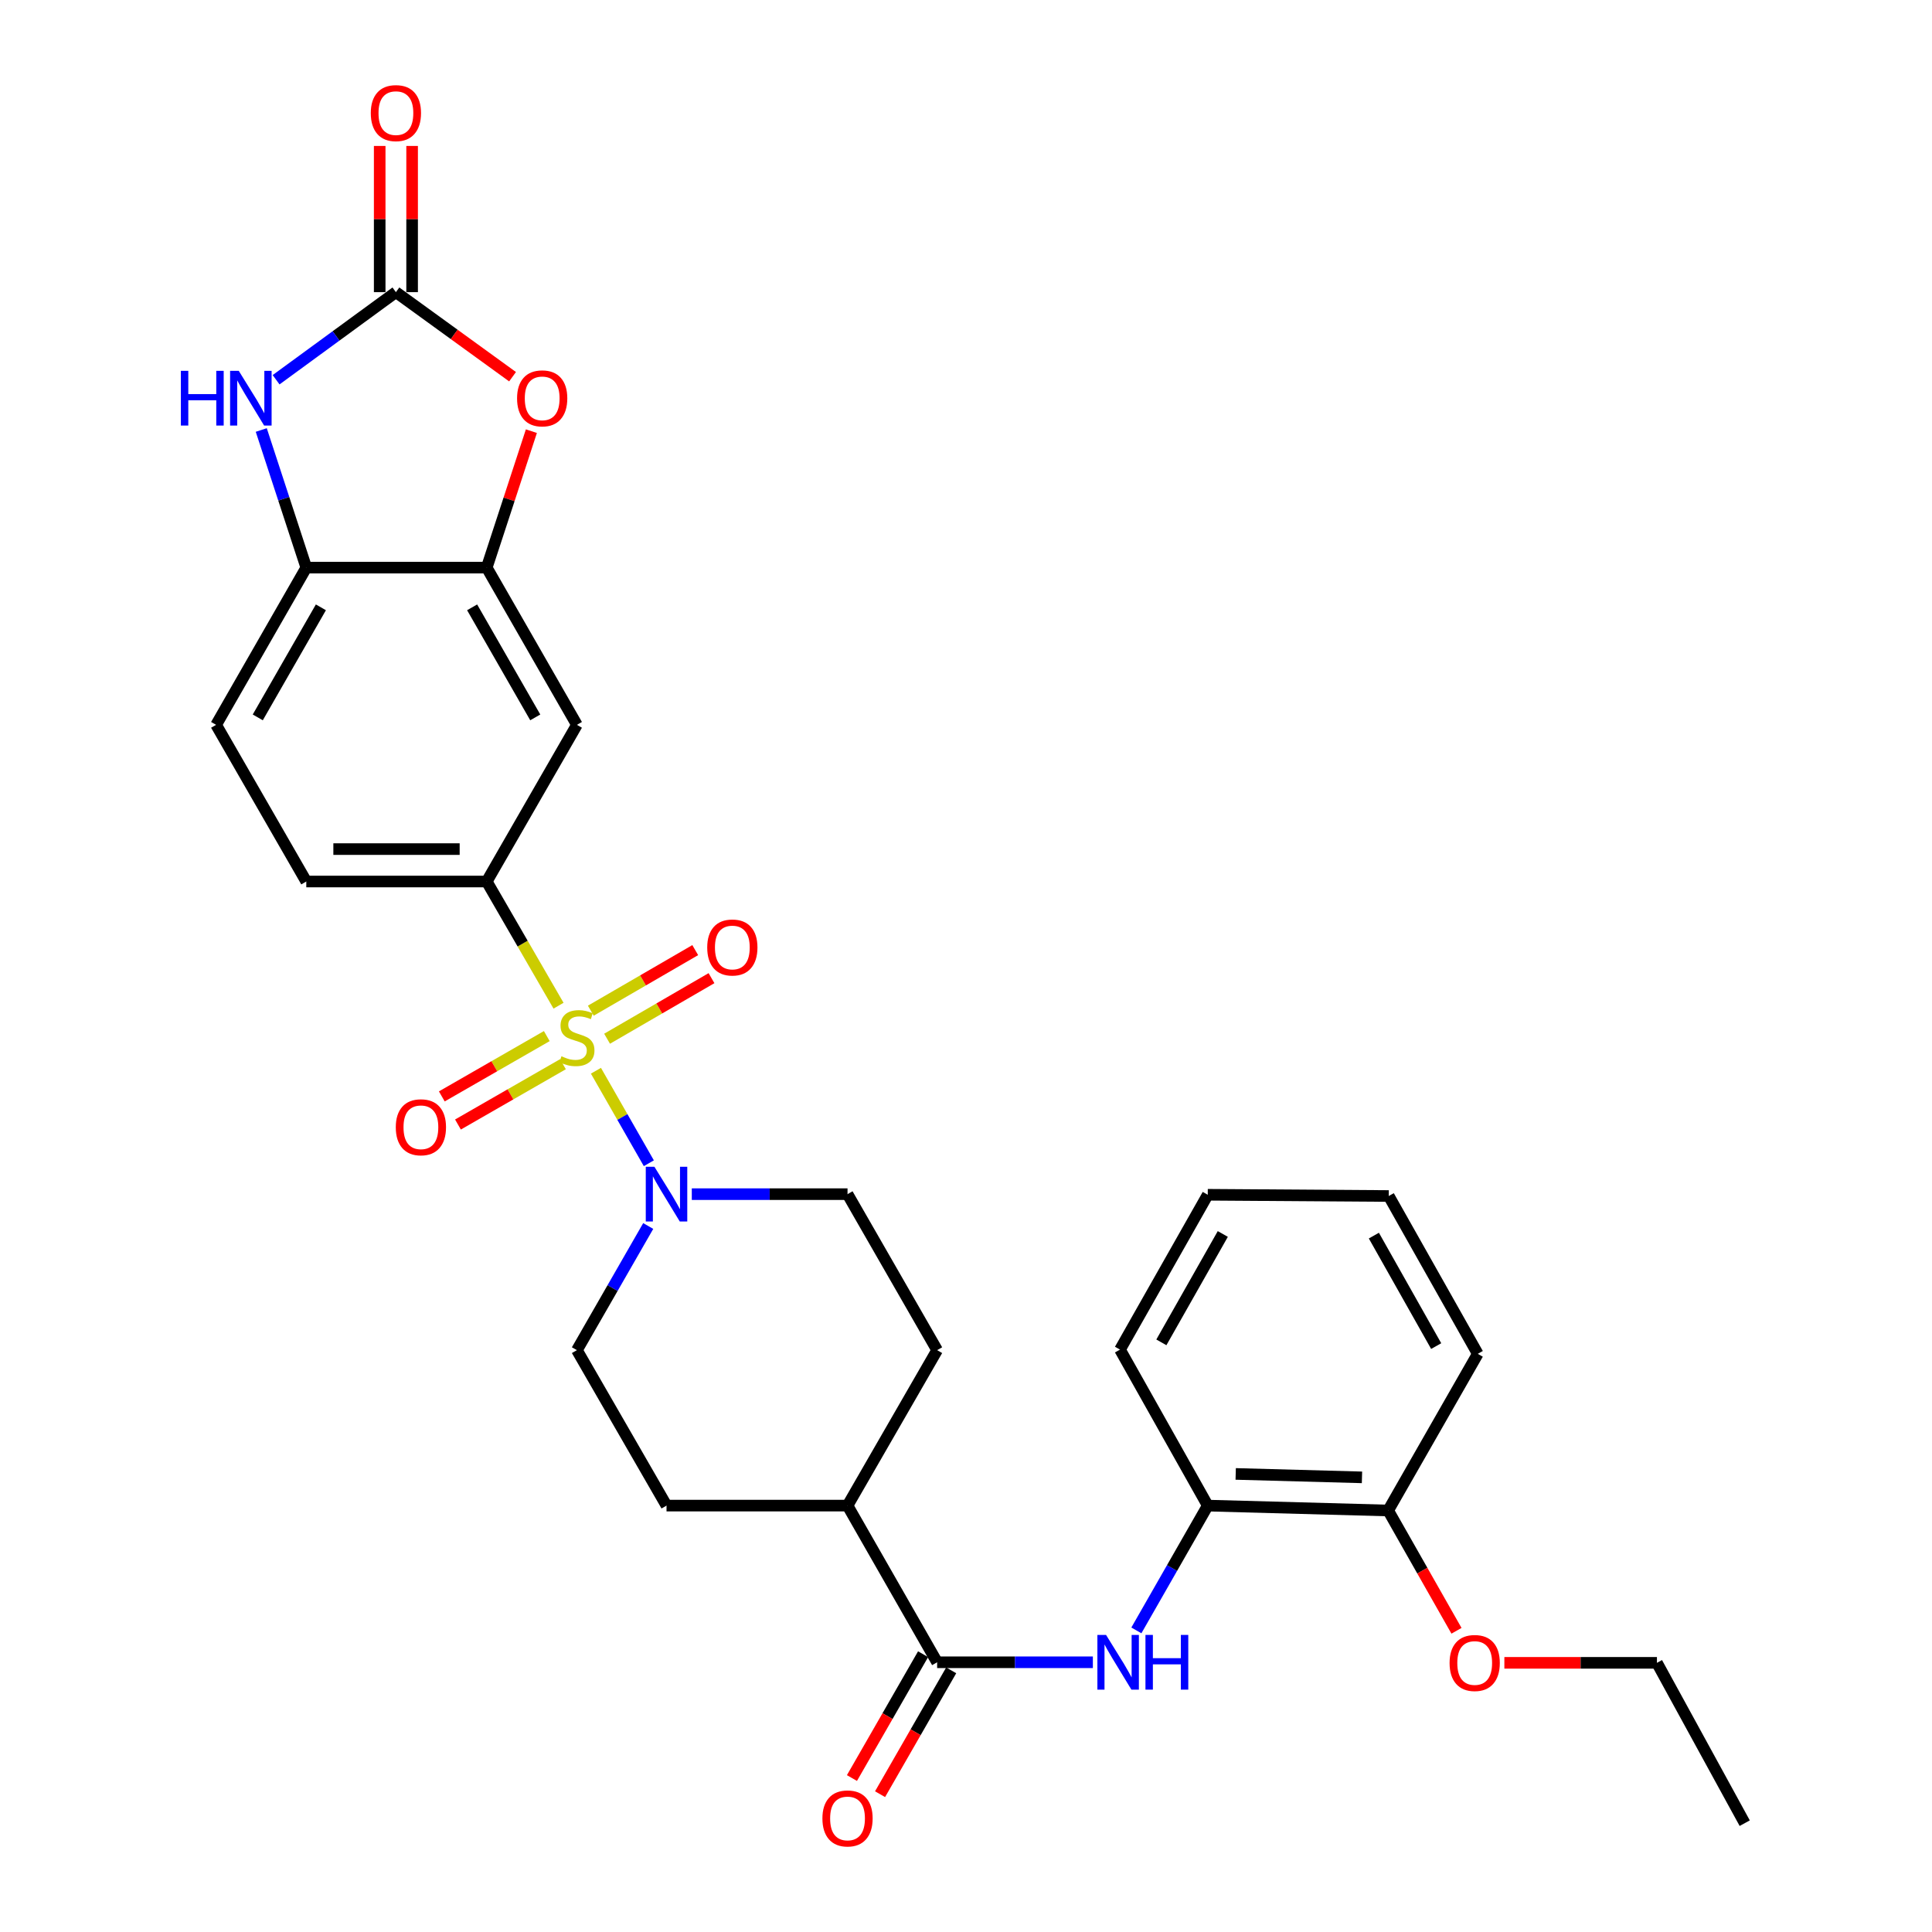 <?xml version='1.0' encoding='iso-8859-1'?>
<svg version='1.1' baseProfile='full'
              xmlns='http://www.w3.org/2000/svg'
                      xmlns:rdkit='http://www.rdkit.org/xml'
                      xmlns:xlink='http://www.w3.org/1999/xlink'
                  xml:space='preserve'
width='1000px' height='1000px' viewBox='0 0 1000 1000'>
<!-- END OF HEADER -->
<rect style='opacity:1.0;fill:#FFFFFF;stroke:none' width='1000' height='1000' x='0' y='0'> </rect>
<path class='bond-1' d='M 308.455,554.215 L 322.147,578.153' style='fill:none;fill-rule:evenodd;stroke:#CCCC00;stroke-width:6px;stroke-linecap:butt;stroke-linejoin:miter;stroke-opacity:1' />
<path class='bond-1' d='M 322.147,578.153 L 335.839,602.092' style='fill:none;fill-rule:evenodd;stroke:#0000FF;stroke-width:6px;stroke-linecap:butt;stroke-linejoin:miter;stroke-opacity:1' />
<path class='bond-2' d='M 289.095,520.548 L 270.511,488.409' style='fill:none;fill-rule:evenodd;stroke:#CCCC00;stroke-width:6px;stroke-linecap:butt;stroke-linejoin:miter;stroke-opacity:1' />
<path class='bond-2' d='M 270.511,488.409 L 251.927,456.271' style='fill:none;fill-rule:evenodd;stroke:#000000;stroke-width:6px;stroke-linecap:butt;stroke-linejoin:miter;stroke-opacity:1' />
<path class='bond-10' d='M 314.223,537.642 L 341.247,521.968' style='fill:none;fill-rule:evenodd;stroke:#CCCC00;stroke-width:6px;stroke-linecap:butt;stroke-linejoin:miter;stroke-opacity:1' />
<path class='bond-10' d='M 341.247,521.968 L 368.271,506.293' style='fill:none;fill-rule:evenodd;stroke:#FF0000;stroke-width:6px;stroke-linecap:butt;stroke-linejoin:miter;stroke-opacity:1' />
<path class='bond-10' d='M 305.803,523.126 L 332.827,507.451' style='fill:none;fill-rule:evenodd;stroke:#CCCC00;stroke-width:6px;stroke-linecap:butt;stroke-linejoin:miter;stroke-opacity:1' />
<path class='bond-10' d='M 332.827,507.451 L 359.851,491.777' style='fill:none;fill-rule:evenodd;stroke:#FF0000;stroke-width:6px;stroke-linecap:butt;stroke-linejoin:miter;stroke-opacity:1' />
<path class='bond-11' d='M 283.02,536.278 L 255.85,551.888' style='fill:none;fill-rule:evenodd;stroke:#CCCC00;stroke-width:6px;stroke-linecap:butt;stroke-linejoin:miter;stroke-opacity:1' />
<path class='bond-11' d='M 255.85,551.888 L 228.68,567.498' style='fill:none;fill-rule:evenodd;stroke:#FF0000;stroke-width:6px;stroke-linecap:butt;stroke-linejoin:miter;stroke-opacity:1' />
<path class='bond-11' d='M 291.38,550.829 L 264.21,566.439' style='fill:none;fill-rule:evenodd;stroke:#CCCC00;stroke-width:6px;stroke-linecap:butt;stroke-linejoin:miter;stroke-opacity:1' />
<path class='bond-11' d='M 264.21,566.439 L 237.04,582.049' style='fill:none;fill-rule:evenodd;stroke:#FF0000;stroke-width:6px;stroke-linecap:butt;stroke-linejoin:miter;stroke-opacity:1' />
<path class='bond-0' d='M 204.92,151.219 L 235.107,173.102' style='fill:none;fill-rule:evenodd;stroke:#000000;stroke-width:6px;stroke-linecap:butt;stroke-linejoin:miter;stroke-opacity:1' />
<path class='bond-0' d='M 235.107,173.102 L 265.295,194.985' style='fill:none;fill-rule:evenodd;stroke:#FF0000;stroke-width:6px;stroke-linecap:butt;stroke-linejoin:miter;stroke-opacity:1' />
<path class='bond-14' d='M 213.311,151.219 L 213.311,113.38' style='fill:none;fill-rule:evenodd;stroke:#000000;stroke-width:6px;stroke-linecap:butt;stroke-linejoin:miter;stroke-opacity:1' />
<path class='bond-14' d='M 213.311,113.38 L 213.311,75.542' style='fill:none;fill-rule:evenodd;stroke:#FF0000;stroke-width:6px;stroke-linecap:butt;stroke-linejoin:miter;stroke-opacity:1' />
<path class='bond-14' d='M 196.529,151.219 L 196.529,113.38' style='fill:none;fill-rule:evenodd;stroke:#000000;stroke-width:6px;stroke-linecap:butt;stroke-linejoin:miter;stroke-opacity:1' />
<path class='bond-14' d='M 196.529,113.38 L 196.529,75.542' style='fill:none;fill-rule:evenodd;stroke:#FF0000;stroke-width:6px;stroke-linecap:butt;stroke-linejoin:miter;stroke-opacity:1' />
<path class='bond-32' d='M 204.92,151.219 L 173.913,173.886' style='fill:none;fill-rule:evenodd;stroke:#000000;stroke-width:6px;stroke-linecap:butt;stroke-linejoin:miter;stroke-opacity:1' />
<path class='bond-32' d='M 173.913,173.886 L 142.906,196.553' style='fill:none;fill-rule:evenodd;stroke:#0000FF;stroke-width:6px;stroke-linecap:butt;stroke-linejoin:miter;stroke-opacity:1' />
<path class='bond-15' d='M 358.072,618.092 L 398.375,618.092' style='fill:none;fill-rule:evenodd;stroke:#0000FF;stroke-width:6px;stroke-linecap:butt;stroke-linejoin:miter;stroke-opacity:1' />
<path class='bond-15' d='M 398.375,618.092 L 438.678,618.092' style='fill:none;fill-rule:evenodd;stroke:#000000;stroke-width:6px;stroke-linecap:butt;stroke-linejoin:miter;stroke-opacity:1' />
<path class='bond-16' d='M 335.519,634.58 L 317.064,666.709' style='fill:none;fill-rule:evenodd;stroke:#0000FF;stroke-width:6px;stroke-linecap:butt;stroke-linejoin:miter;stroke-opacity:1' />
<path class='bond-16' d='M 317.064,666.709 L 298.608,698.839' style='fill:none;fill-rule:evenodd;stroke:#000000;stroke-width:6px;stroke-linecap:butt;stroke-linejoin:miter;stroke-opacity:1' />
<path class='bond-8' d='M 251.927,456.271 L 298.608,375.178' style='fill:none;fill-rule:evenodd;stroke:#000000;stroke-width:6px;stroke-linecap:butt;stroke-linejoin:miter;stroke-opacity:1' />
<path class='bond-18' d='M 251.927,456.271 L 158.537,456.271' style='fill:none;fill-rule:evenodd;stroke:#000000;stroke-width:6px;stroke-linecap:butt;stroke-linejoin:miter;stroke-opacity:1' />
<path class='bond-18' d='M 237.919,439.489 L 172.546,439.489' style='fill:none;fill-rule:evenodd;stroke:#000000;stroke-width:6px;stroke-linecap:butt;stroke-linejoin:miter;stroke-opacity:1' />
<path class='bond-3' d='M 135.229,222.57 L 146.883,258.184' style='fill:none;fill-rule:evenodd;stroke:#0000FF;stroke-width:6px;stroke-linecap:butt;stroke-linejoin:miter;stroke-opacity:1' />
<path class='bond-3' d='M 146.883,258.184 L 158.537,293.797' style='fill:none;fill-rule:evenodd;stroke:#000000;stroke-width:6px;stroke-linecap:butt;stroke-linejoin:miter;stroke-opacity:1' />
<path class='bond-4' d='M 275.046,223.171 L 263.487,258.484' style='fill:none;fill-rule:evenodd;stroke:#FF0000;stroke-width:6px;stroke-linecap:butt;stroke-linejoin:miter;stroke-opacity:1' />
<path class='bond-4' d='M 263.487,258.484 L 251.927,293.797' style='fill:none;fill-rule:evenodd;stroke:#000000;stroke-width:6px;stroke-linecap:butt;stroke-linejoin:miter;stroke-opacity:1' />
<path class='bond-5' d='M 251.927,293.797 L 298.608,375.178' style='fill:none;fill-rule:evenodd;stroke:#000000;stroke-width:6px;stroke-linecap:butt;stroke-linejoin:miter;stroke-opacity:1' />
<path class='bond-5' d='M 244.372,314.354 L 277.049,371.321' style='fill:none;fill-rule:evenodd;stroke:#000000;stroke-width:6px;stroke-linecap:butt;stroke-linejoin:miter;stroke-opacity:1' />
<path class='bond-31' d='M 251.927,293.797 L 158.537,293.797' style='fill:none;fill-rule:evenodd;stroke:#000000;stroke-width:6px;stroke-linecap:butt;stroke-linejoin:miter;stroke-opacity:1' />
<path class='bond-6' d='M 485.061,860.39 L 438.678,779.297' style='fill:none;fill-rule:evenodd;stroke:#000000;stroke-width:6px;stroke-linecap:butt;stroke-linejoin:miter;stroke-opacity:1' />
<path class='bond-7' d='M 485.061,860.39 L 525.363,860.39' style='fill:none;fill-rule:evenodd;stroke:#000000;stroke-width:6px;stroke-linecap:butt;stroke-linejoin:miter;stroke-opacity:1' />
<path class='bond-7' d='M 525.363,860.39 L 565.666,860.39' style='fill:none;fill-rule:evenodd;stroke:#0000FF;stroke-width:6px;stroke-linecap:butt;stroke-linejoin:miter;stroke-opacity:1' />
<path class='bond-17' d='M 477.785,856.21 L 459.375,888.26' style='fill:none;fill-rule:evenodd;stroke:#000000;stroke-width:6px;stroke-linecap:butt;stroke-linejoin:miter;stroke-opacity:1' />
<path class='bond-17' d='M 459.375,888.26 L 440.965,920.31' style='fill:none;fill-rule:evenodd;stroke:#FF0000;stroke-width:6px;stroke-linecap:butt;stroke-linejoin:miter;stroke-opacity:1' />
<path class='bond-17' d='M 492.336,864.569 L 473.927,896.619' style='fill:none;fill-rule:evenodd;stroke:#000000;stroke-width:6px;stroke-linecap:butt;stroke-linejoin:miter;stroke-opacity:1' />
<path class='bond-17' d='M 473.927,896.619 L 455.517,928.669' style='fill:none;fill-rule:evenodd;stroke:#FF0000;stroke-width:6px;stroke-linecap:butt;stroke-linejoin:miter;stroke-opacity:1' />
<path class='bond-12' d='M 588.183,843.894 L 606.657,811.596' style='fill:none;fill-rule:evenodd;stroke:#0000FF;stroke-width:6px;stroke-linecap:butt;stroke-linejoin:miter;stroke-opacity:1' />
<path class='bond-12' d='M 606.657,811.596 L 625.131,779.297' style='fill:none;fill-rule:evenodd;stroke:#000000;stroke-width:6px;stroke-linecap:butt;stroke-linejoin:miter;stroke-opacity:1' />
<path class='bond-9' d='M 158.537,293.797 L 111.866,375.178' style='fill:none;fill-rule:evenodd;stroke:#000000;stroke-width:6px;stroke-linecap:butt;stroke-linejoin:miter;stroke-opacity:1' />
<path class='bond-9' d='M 166.094,314.353 L 133.424,371.32' style='fill:none;fill-rule:evenodd;stroke:#000000;stroke-width:6px;stroke-linecap:butt;stroke-linejoin:miter;stroke-opacity:1' />
<path class='bond-20' d='M 625.131,779.297 L 718.511,781.833' style='fill:none;fill-rule:evenodd;stroke:#000000;stroke-width:6px;stroke-linecap:butt;stroke-linejoin:miter;stroke-opacity:1' />
<path class='bond-20' d='M 639.593,762.902 L 704.96,764.678' style='fill:none;fill-rule:evenodd;stroke:#000000;stroke-width:6px;stroke-linecap:butt;stroke-linejoin:miter;stroke-opacity:1' />
<path class='bond-24' d='M 625.131,779.297 L 579.709,698.55' style='fill:none;fill-rule:evenodd;stroke:#000000;stroke-width:6px;stroke-linecap:butt;stroke-linejoin:miter;stroke-opacity:1' />
<path class='bond-13' d='M 438.678,779.297 L 344.99,779.297' style='fill:none;fill-rule:evenodd;stroke:#000000;stroke-width:6px;stroke-linecap:butt;stroke-linejoin:miter;stroke-opacity:1' />
<path class='bond-30' d='M 438.678,779.297 L 485.061,698.839' style='fill:none;fill-rule:evenodd;stroke:#000000;stroke-width:6px;stroke-linecap:butt;stroke-linejoin:miter;stroke-opacity:1' />
<path class='bond-21' d='M 438.678,618.092 L 485.061,698.839' style='fill:none;fill-rule:evenodd;stroke:#000000;stroke-width:6px;stroke-linecap:butt;stroke-linejoin:miter;stroke-opacity:1' />
<path class='bond-22' d='M 298.608,698.839 L 344.99,779.297' style='fill:none;fill-rule:evenodd;stroke:#000000;stroke-width:6px;stroke-linecap:butt;stroke-linejoin:miter;stroke-opacity:1' />
<path class='bond-19' d='M 158.537,456.271 L 111.866,375.178' style='fill:none;fill-rule:evenodd;stroke:#000000;stroke-width:6px;stroke-linecap:butt;stroke-linejoin:miter;stroke-opacity:1' />
<path class='bond-23' d='M 718.511,781.833 L 736.194,812.963' style='fill:none;fill-rule:evenodd;stroke:#000000;stroke-width:6px;stroke-linecap:butt;stroke-linejoin:miter;stroke-opacity:1' />
<path class='bond-23' d='M 736.194,812.963 L 753.877,844.092' style='fill:none;fill-rule:evenodd;stroke:#FF0000;stroke-width:6px;stroke-linecap:butt;stroke-linejoin:miter;stroke-opacity:1' />
<path class='bond-25' d='M 718.511,781.833 L 764.893,700.741' style='fill:none;fill-rule:evenodd;stroke:#000000;stroke-width:6px;stroke-linecap:butt;stroke-linejoin:miter;stroke-opacity:1' />
<path class='bond-26' d='M 778.658,860.679 L 818.144,860.679' style='fill:none;fill-rule:evenodd;stroke:#FF0000;stroke-width:6px;stroke-linecap:butt;stroke-linejoin:miter;stroke-opacity:1' />
<path class='bond-26' d='M 818.144,860.679 L 857.63,860.679' style='fill:none;fill-rule:evenodd;stroke:#000000;stroke-width:6px;stroke-linecap:butt;stroke-linejoin:miter;stroke-opacity:1' />
<path class='bond-28' d='M 579.709,698.55 L 625.131,618.409' style='fill:none;fill-rule:evenodd;stroke:#000000;stroke-width:6px;stroke-linecap:butt;stroke-linejoin:miter;stroke-opacity:1' />
<path class='bond-28' d='M 601.122,694.804 L 632.917,638.705' style='fill:none;fill-rule:evenodd;stroke:#000000;stroke-width:6px;stroke-linecap:butt;stroke-linejoin:miter;stroke-opacity:1' />
<path class='bond-33' d='M 764.893,700.741 L 718.819,619.052' style='fill:none;fill-rule:evenodd;stroke:#000000;stroke-width:6px;stroke-linecap:butt;stroke-linejoin:miter;stroke-opacity:1' />
<path class='bond-33' d='M 743.365,696.732 L 711.113,639.55' style='fill:none;fill-rule:evenodd;stroke:#000000;stroke-width:6px;stroke-linecap:butt;stroke-linejoin:miter;stroke-opacity:1' />
<path class='bond-27' d='M 857.63,860.679 L 903.062,943.673' style='fill:none;fill-rule:evenodd;stroke:#000000;stroke-width:6px;stroke-linecap:butt;stroke-linejoin:miter;stroke-opacity:1' />
<path class='bond-29' d='M 625.131,618.409 L 718.819,619.052' style='fill:none;fill-rule:evenodd;stroke:#000000;stroke-width:6px;stroke-linecap:butt;stroke-linejoin:miter;stroke-opacity:1' />
<path  class='atom-0' d='M 290.608 546.719
Q 290.928 546.839, 292.248 547.399
Q 293.568 547.959, 295.008 548.319
Q 296.488 548.639, 297.928 548.639
Q 300.608 548.639, 302.168 547.359
Q 303.728 546.039, 303.728 543.759
Q 303.728 542.199, 302.928 541.239
Q 302.168 540.279, 300.968 539.759
Q 299.768 539.239, 297.768 538.639
Q 295.248 537.879, 293.728 537.159
Q 292.248 536.439, 291.168 534.919
Q 290.128 533.399, 290.128 530.839
Q 290.128 527.279, 292.528 525.079
Q 294.968 522.879, 299.768 522.879
Q 303.048 522.879, 306.768 524.439
L 305.848 527.519
Q 302.448 526.119, 299.888 526.119
Q 297.128 526.119, 295.608 527.279
Q 294.088 528.399, 294.128 530.359
Q 294.128 531.879, 294.888 532.799
Q 295.688 533.719, 296.808 534.239
Q 297.968 534.759, 299.888 535.359
Q 302.448 536.159, 303.968 536.959
Q 305.488 537.759, 306.568 539.399
Q 307.688 540.999, 307.688 543.759
Q 307.688 547.679, 305.048 549.799
Q 302.448 551.879, 298.088 551.879
Q 295.568 551.879, 293.648 551.319
Q 291.768 550.799, 289.528 549.879
L 290.608 546.719
' fill='#CCCC00'/>
<path  class='atom-2' d='M 338.73 603.932
L 348.01 618.932
Q 348.93 620.412, 350.41 623.092
Q 351.89 625.772, 351.97 625.932
L 351.97 603.932
L 355.73 603.932
L 355.73 632.252
L 351.85 632.252
L 341.89 615.852
Q 340.73 613.932, 339.49 611.732
Q 338.29 609.532, 337.93 608.852
L 337.93 632.252
L 334.25 632.252
L 334.25 603.932
L 338.73 603.932
' fill='#0000FF'/>
<path  class='atom-4' d='M 93.621 191.944
L 97.461 191.944
L 97.461 203.984
L 111.941 203.984
L 111.941 191.944
L 115.781 191.944
L 115.781 220.264
L 111.941 220.264
L 111.941 207.184
L 97.461 207.184
L 97.461 220.264
L 93.621 220.264
L 93.621 191.944
' fill='#0000FF'/>
<path  class='atom-4' d='M 123.581 191.944
L 132.861 206.944
Q 133.781 208.424, 135.261 211.104
Q 136.741 213.784, 136.821 213.944
L 136.821 191.944
L 140.581 191.944
L 140.581 220.264
L 136.701 220.264
L 126.741 203.864
Q 125.581 201.944, 124.341 199.744
Q 123.141 197.544, 122.781 196.864
L 122.781 220.264
L 119.101 220.264
L 119.101 191.944
L 123.581 191.944
' fill='#0000FF'/>
<path  class='atom-5' d='M 267.633 206.184
Q 267.633 199.384, 270.993 195.584
Q 274.353 191.784, 280.633 191.784
Q 286.913 191.784, 290.273 195.584
Q 293.633 199.384, 293.633 206.184
Q 293.633 213.064, 290.233 216.984
Q 286.833 220.864, 280.633 220.864
Q 274.393 220.864, 270.993 216.984
Q 267.633 213.104, 267.633 206.184
M 280.633 217.664
Q 284.953 217.664, 287.273 214.784
Q 289.633 211.864, 289.633 206.184
Q 289.633 200.624, 287.273 197.824
Q 284.953 194.984, 280.633 194.984
Q 276.313 194.984, 273.953 197.784
Q 271.633 200.584, 271.633 206.184
Q 271.633 211.904, 273.953 214.784
Q 276.313 217.664, 280.633 217.664
' fill='#FF0000'/>
<path  class='atom-8' d='M 572.488 846.23
L 581.768 861.23
Q 582.688 862.71, 584.168 865.39
Q 585.648 868.07, 585.728 868.23
L 585.728 846.23
L 589.488 846.23
L 589.488 874.55
L 585.608 874.55
L 575.648 858.15
Q 574.488 856.23, 573.248 854.03
Q 572.048 851.83, 571.688 851.15
L 571.688 874.55
L 568.008 874.55
L 568.008 846.23
L 572.488 846.23
' fill='#0000FF'/>
<path  class='atom-8' d='M 592.888 846.23
L 596.728 846.23
L 596.728 858.27
L 611.208 858.27
L 611.208 846.23
L 615.048 846.23
L 615.048 874.55
L 611.208 874.55
L 611.208 861.47
L 596.728 861.47
L 596.728 874.55
L 592.888 874.55
L 592.888 846.23
' fill='#0000FF'/>
<path  class='atom-11' d='M 366.057 490.417
Q 366.057 483.617, 369.417 479.817
Q 372.777 476.017, 379.057 476.017
Q 385.337 476.017, 388.697 479.817
Q 392.057 483.617, 392.057 490.417
Q 392.057 497.297, 388.657 501.217
Q 385.257 505.097, 379.057 505.097
Q 372.817 505.097, 369.417 501.217
Q 366.057 497.337, 366.057 490.417
M 379.057 501.897
Q 383.377 501.897, 385.697 499.017
Q 388.057 496.097, 388.057 490.417
Q 388.057 484.857, 385.697 482.057
Q 383.377 479.217, 379.057 479.217
Q 374.737 479.217, 372.377 482.017
Q 370.057 484.817, 370.057 490.417
Q 370.057 496.137, 372.377 499.017
Q 374.737 501.897, 379.057 501.897
' fill='#FF0000'/>
<path  class='atom-12' d='M 204.86 583.471
Q 204.86 576.671, 208.22 572.871
Q 211.58 569.071, 217.86 569.071
Q 224.14 569.071, 227.5 572.871
Q 230.86 576.671, 230.86 583.471
Q 230.86 590.351, 227.46 594.271
Q 224.06 598.151, 217.86 598.151
Q 211.62 598.151, 208.22 594.271
Q 204.86 590.391, 204.86 583.471
M 217.86 594.951
Q 222.18 594.951, 224.5 592.071
Q 226.86 589.151, 226.86 583.471
Q 226.86 577.911, 224.5 575.111
Q 222.18 572.271, 217.86 572.271
Q 213.54 572.271, 211.18 575.071
Q 208.86 577.871, 208.86 583.471
Q 208.86 589.191, 211.18 592.071
Q 213.54 594.951, 217.86 594.951
' fill='#FF0000'/>
<path  class='atom-15' d='M 191.92 58.543
Q 191.92 51.743, 195.28 47.943
Q 198.64 44.143, 204.92 44.143
Q 211.2 44.143, 214.56 47.943
Q 217.92 51.743, 217.92 58.543
Q 217.92 65.423, 214.52 69.343
Q 211.12 73.223, 204.92 73.223
Q 198.68 73.223, 195.28 69.343
Q 191.92 65.463, 191.92 58.543
M 204.92 70.023
Q 209.24 70.023, 211.56 67.143
Q 213.92 64.223, 213.92 58.543
Q 213.92 52.983, 211.56 50.183
Q 209.24 47.343, 204.92 47.343
Q 200.6 47.343, 198.24 50.143
Q 195.92 52.943, 195.92 58.543
Q 195.92 64.263, 198.24 67.143
Q 200.6 70.023, 204.92 70.023
' fill='#FF0000'/>
<path  class='atom-18' d='M 425.678 941.217
Q 425.678 934.417, 429.038 930.617
Q 432.398 926.817, 438.678 926.817
Q 444.958 926.817, 448.318 930.617
Q 451.678 934.417, 451.678 941.217
Q 451.678 948.097, 448.278 952.017
Q 444.878 955.897, 438.678 955.897
Q 432.438 955.897, 429.038 952.017
Q 425.678 948.137, 425.678 941.217
M 438.678 952.697
Q 442.998 952.697, 445.318 949.817
Q 447.678 946.897, 447.678 941.217
Q 447.678 935.657, 445.318 932.857
Q 442.998 930.017, 438.678 930.017
Q 434.358 930.017, 431.998 932.817
Q 429.678 935.617, 429.678 941.217
Q 429.678 946.937, 431.998 949.817
Q 434.358 952.697, 438.678 952.697
' fill='#FF0000'/>
<path  class='atom-24' d='M 750.299 860.759
Q 750.299 853.959, 753.659 850.159
Q 757.019 846.359, 763.299 846.359
Q 769.579 846.359, 772.939 850.159
Q 776.299 853.959, 776.299 860.759
Q 776.299 867.639, 772.899 871.559
Q 769.499 875.439, 763.299 875.439
Q 757.059 875.439, 753.659 871.559
Q 750.299 867.679, 750.299 860.759
M 763.299 872.239
Q 767.619 872.239, 769.939 869.359
Q 772.299 866.439, 772.299 860.759
Q 772.299 855.199, 769.939 852.399
Q 767.619 849.559, 763.299 849.559
Q 758.979 849.559, 756.619 852.359
Q 754.299 855.159, 754.299 860.759
Q 754.299 866.479, 756.619 869.359
Q 758.979 872.239, 763.299 872.239
' fill='#FF0000'/>
</svg>
